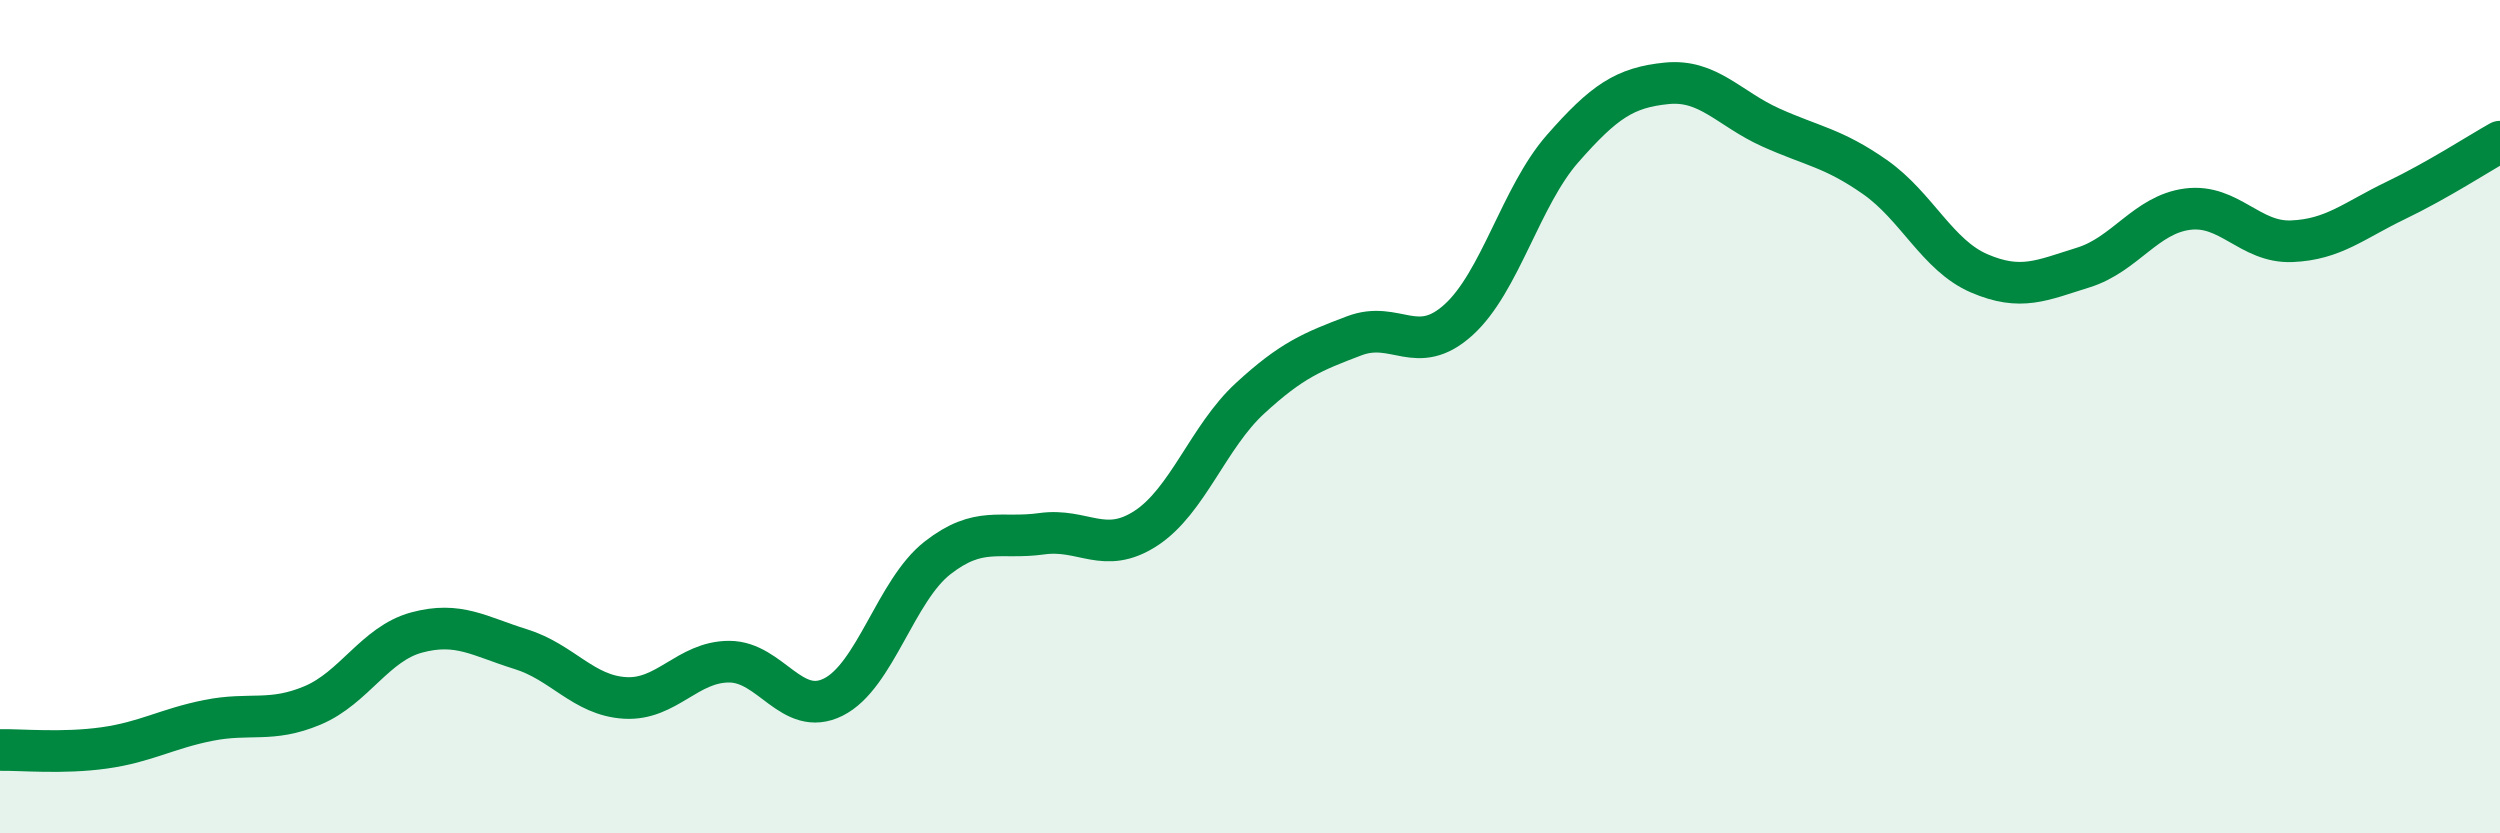 
    <svg width="60" height="20" viewBox="0 0 60 20" xmlns="http://www.w3.org/2000/svg">
      <path
        d="M 0,18 C 0.5,17.99 1.5,18.09 2.5,17.95 C 3.5,17.81 4,17.49 5,17.29 C 6,17.09 6.5,17.35 7.5,16.93 C 8.5,16.51 9,15.45 10,15.18 C 11,14.91 11.5,15.27 12.5,15.58 C 13.5,15.89 14,16.69 15,16.75 C 16,16.81 16.5,15.88 17.5,15.88 C 18.5,15.88 19,17.23 20,16.73 C 21,16.23 21.5,14.17 22.5,13.39 C 23.5,12.61 24,12.95 25,12.81 C 26,12.67 26.5,13.33 27.5,12.68 C 28.5,12.03 29,10.48 30,9.56 C 31,8.64 31.5,8.44 32.5,8.06 C 33.5,7.68 34,8.58 35,7.68 C 36,6.78 36.5,4.71 37.5,3.57 C 38.5,2.43 39,2.1 40,2 C 41,1.9 41.5,2.61 42.5,3.06 C 43.5,3.51 44,3.55 45,4.25 C 46,4.95 46.5,6.13 47.5,6.56 C 48.5,6.99 49,6.73 50,6.42 C 51,6.11 51.5,5.15 52.5,5.02 C 53.5,4.89 54,5.83 55,5.79 C 56,5.75 56.5,5.29 57.5,4.81 C 58.5,4.33 59.5,3.68 60,3.4L60 20L0 20Z"
        fill="#008740"
        opacity="0.1"
        stroke-linecap="round"
        stroke-linejoin="round"
      />
      <path
        d="M 0,18 C 0.5,17.99 1.5,18.09 2.5,17.95 C 3.5,17.81 4,17.49 5,17.29 C 6,17.09 6.5,17.35 7.5,16.93 C 8.5,16.51 9,15.45 10,15.18 C 11,14.91 11.5,15.27 12.5,15.58 C 13.5,15.89 14,16.69 15,16.75 C 16,16.81 16.5,15.88 17.5,15.88 C 18.5,15.88 19,17.23 20,16.73 C 21,16.23 21.5,14.17 22.5,13.39 C 23.5,12.61 24,12.95 25,12.81 C 26,12.67 26.5,13.33 27.5,12.68 C 28.5,12.03 29,10.48 30,9.56 C 31,8.64 31.5,8.44 32.5,8.06 C 33.5,7.68 34,8.58 35,7.68 C 36,6.78 36.5,4.71 37.5,3.57 C 38.5,2.43 39,2.1 40,2 C 41,1.9 41.5,2.61 42.5,3.06 C 43.5,3.51 44,3.55 45,4.25 C 46,4.95 46.5,6.13 47.5,6.56 C 48.5,6.99 49,6.73 50,6.42 C 51,6.11 51.5,5.15 52.5,5.02 C 53.5,4.89 54,5.83 55,5.79 C 56,5.75 56.5,5.29 57.5,4.81 C 58.5,4.33 59.5,3.68 60,3.4"
        stroke="#008740"
        stroke-width="1"
        fill="none"
        stroke-linecap="round"
        stroke-linejoin="round"
      />
    </svg>
  